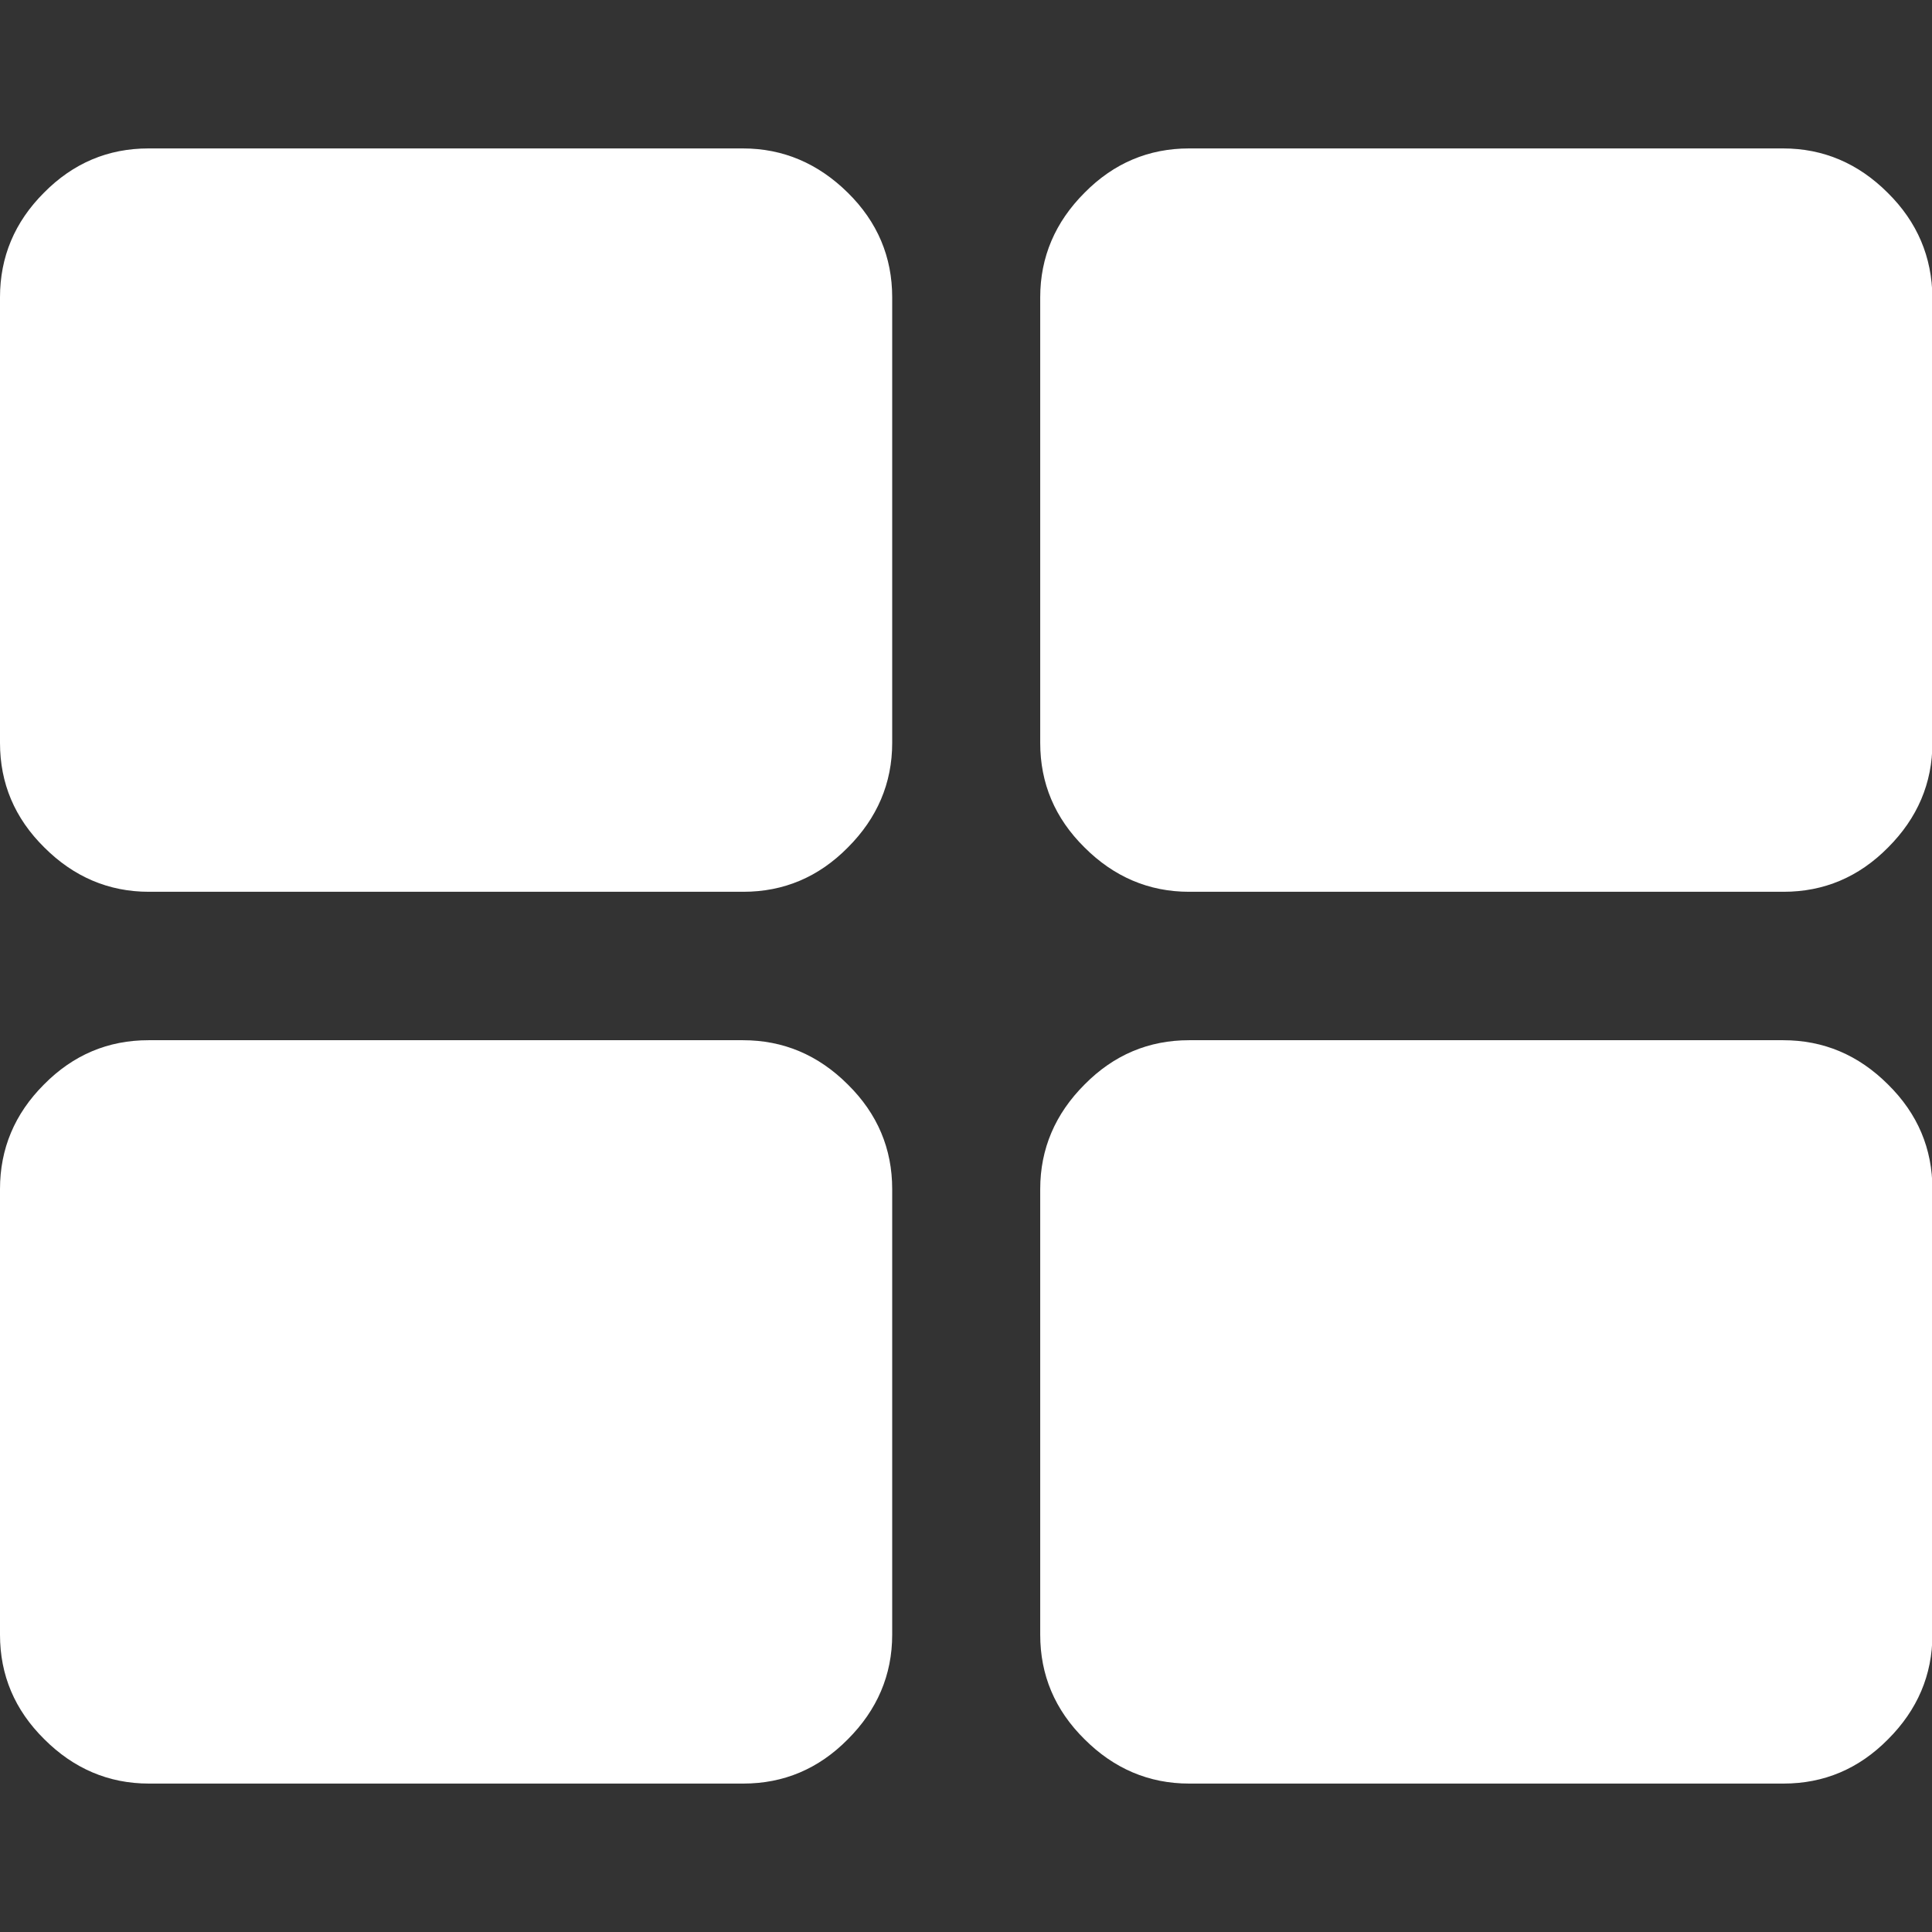 <?xml version="1.0" encoding="utf-8"?>
<!-- Generator: Adobe Illustrator 22.1.0, SVG Export Plug-In . SVG Version: 6.00 Build 0)  -->
<svg version="1.1" id="Capa_1" xmlns="http://www.w3.org/2000/svg" xmlns:xlink="http://www.w3.org/1999/xlink" x="0px" y="0px"
	 viewBox="0 0 475.1 475.1" style="enable-background:new 0 0 475.1 475.1;" xml:space="preserve">
<rect x="0" y="0" width="475.1" height="475.1" fill="#333333" stroke="none"/>
<style type="text/css">
	.st0{fill:#FFFFFF;}
</style>
<g>
	<g>
		<path class="st0" d="M182.7,36.5H36.5c-9.9,0-18.5,3.6-25.7,10.9C3.6,54.6,0,63.2,0,73.1v109.6c0,9.9,3.6,18.5,10.9,25.7
			c7.2,7.2,15.8,10.9,25.7,10.9h146.2c9.9,0,18.5-3.6,25.7-10.9c7.2-7.2,10.9-15.8,10.9-25.7V73.1c0-9.9-3.6-18.5-10.9-25.7
			C201.2,40.2,192.6,36.5,182.7,36.5z"/>
		<path class="st0" d="M182.7,255.8H36.5c-9.9,0-18.5,3.6-25.7,10.9C3.6,273.9,0,282.5,0,292.4V402c0,9.9,3.6,18.5,10.9,25.7
			c7.2,7.2,15.8,10.9,25.7,10.9h146.2c9.9,0,18.5-3.6,25.7-10.9c7.2-7.2,10.9-15.8,10.9-25.7V292.4c0-9.9-3.6-18.5-10.9-25.7
			C201.2,259.4,192.6,255.8,182.7,255.8z"/>
		<path class="st0" d="M464.2,47.4c-7.2-7.2-15.8-10.9-25.7-10.9H292.4c-9.9,0-18.5,3.6-25.7,10.9c-7.2,7.2-10.9,15.8-10.9,25.7
			v109.6c0,9.9,3.6,18.5,10.9,25.7c7.2,7.2,15.8,10.9,25.7,10.9h146.2c9.9,0,18.5-3.6,25.7-10.9c7.2-7.2,10.9-15.8,10.9-25.7V73.1
			C475.1,63.2,471.5,54.6,464.2,47.4z"/>
		<path class="st0" d="M438.5,255.8H292.4c-9.9,0-18.5,3.6-25.7,10.9c-7.2,7.2-10.9,15.8-10.9,25.7V402c0,9.9,3.6,18.5,10.9,25.7
			c7.2,7.2,15.8,10.9,25.7,10.9h146.2c9.9,0,18.5-3.6,25.7-10.9c7.2-7.2,10.9-15.8,10.9-25.7V292.4c0-9.9-3.6-18.5-10.9-25.7
			C457,259.4,448.4,255.8,438.5,255.8z"/>
	</g>
</g>
</svg>
